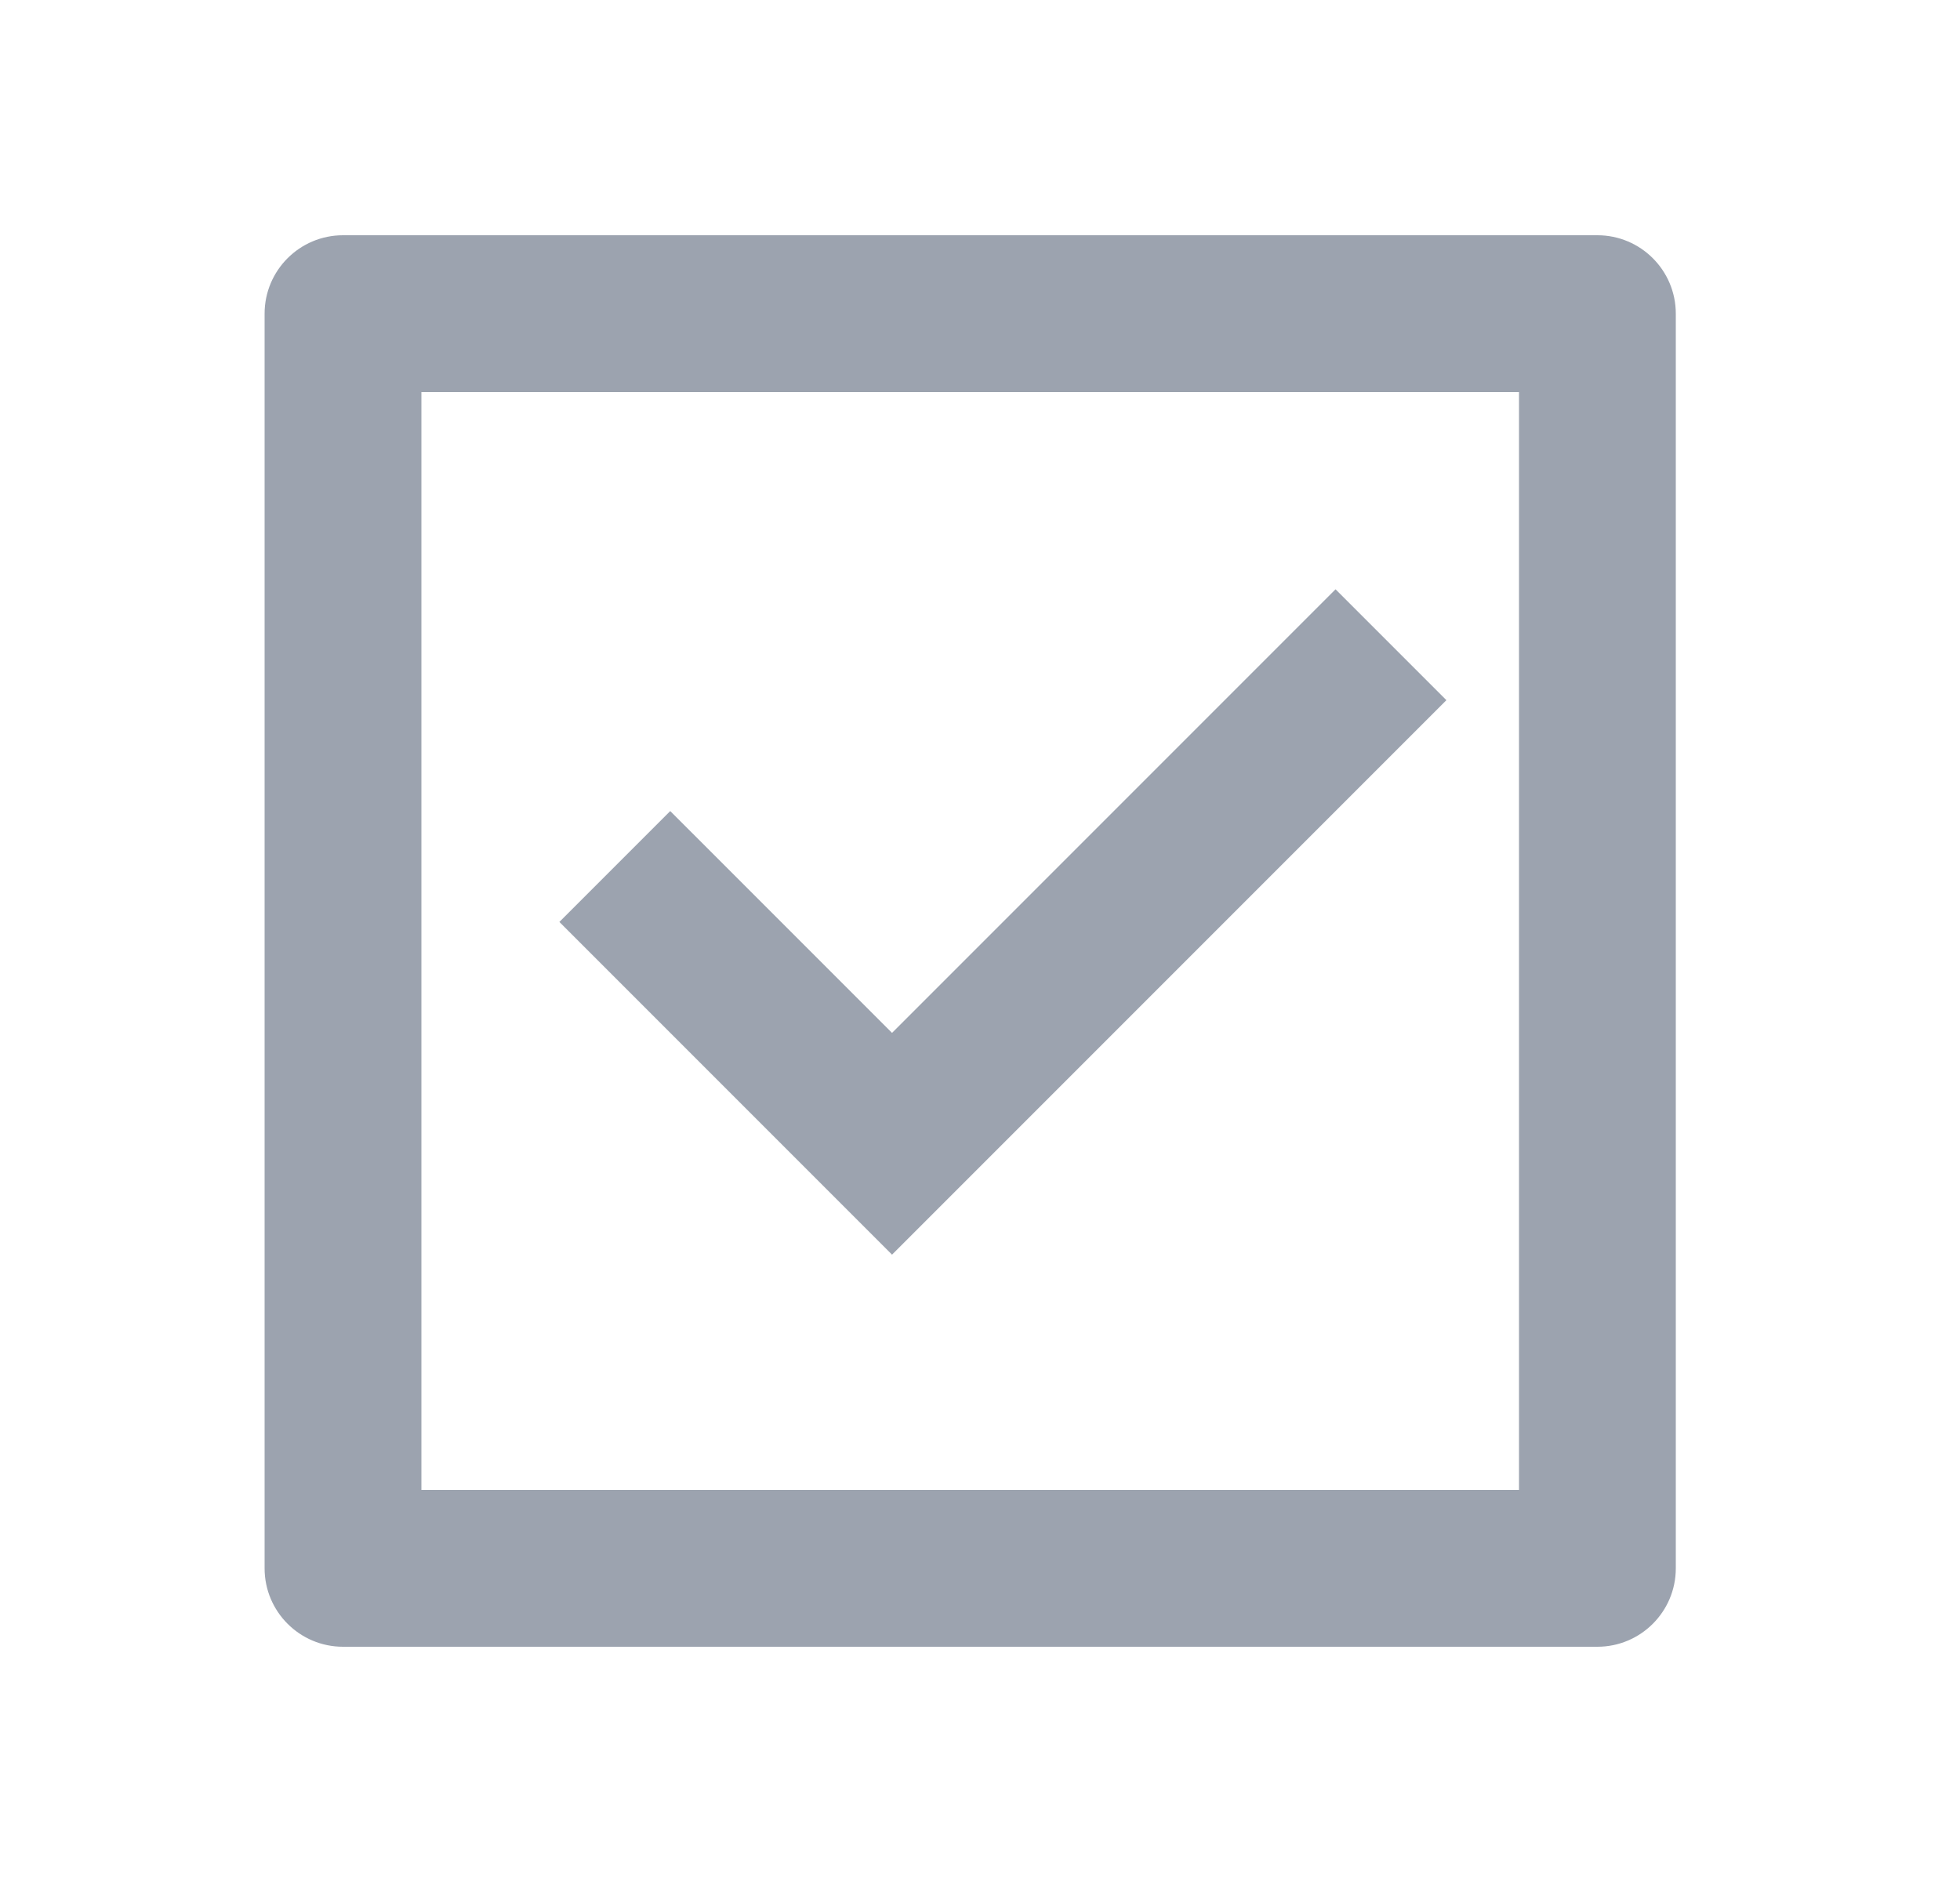 <svg width="25" height="24" viewBox="0 0 25 24" fill="none" xmlns="http://www.w3.org/2000/svg">
<path d="M4.375 3H20.375C20.927 3 21.375 3.448 21.375 4V20C21.375 20.552 20.927 21 20.375 21H4.375C3.823 21 3.375 20.552 3.375 20V4C3.375 3.448 3.823 3 4.375 3ZM5.375 5V19H19.375V5H5.375ZM11.378 16L7.135 11.757L8.549 10.343L11.378 13.172L17.035 7.515L18.449 8.929L11.378 16Z" fill="#9CA3AF"/>
</svg>
